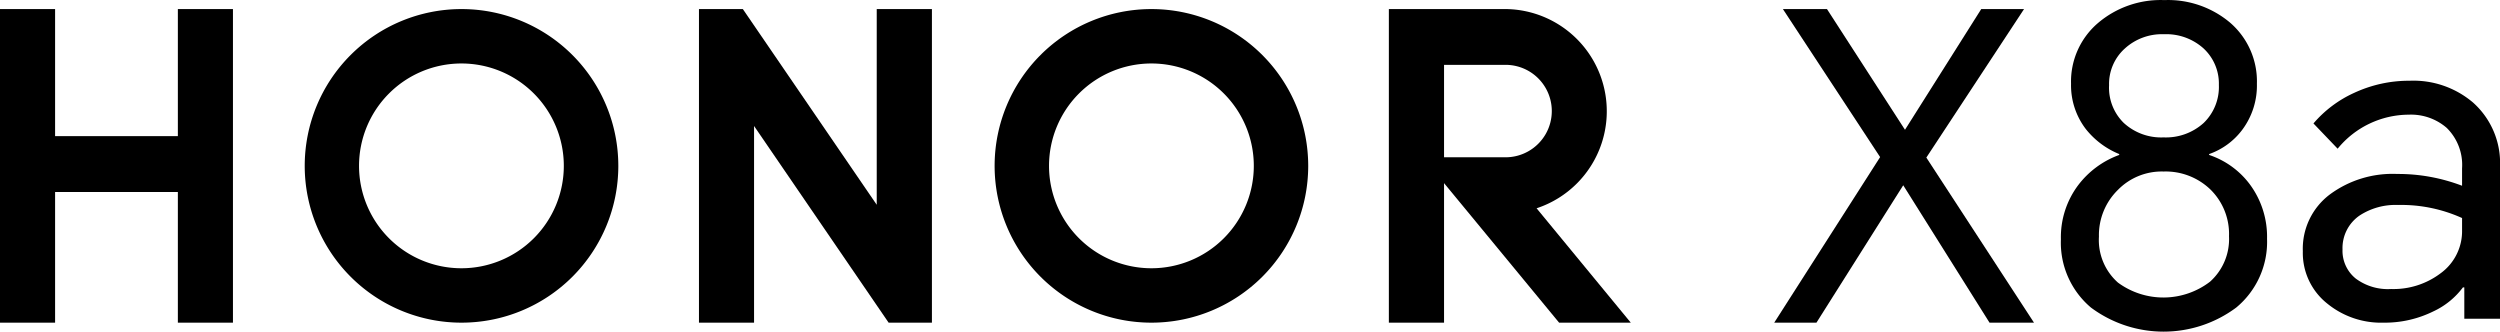 <svg id="sec-1-ksp" xmlns="http://www.w3.org/2000/svg" width="512.76" height="68" viewBox="0 0 256.38 34">
<defs>
    <style>
      .cls-1 {
        fill-rule: evenodd;
      }
    </style>
  </defs>
  <path id="路径" class="cls-1" d="M1343.95,5048.31l10.86-16.98-9.97-15.18h4.52l8,12.38,7.82-12.38h4.39l-10.02,15.23,11.04,16.93h-4.56l-8.85-14.09-8.9,14.09h-4.33Z" transform="translate(-1162 -5015.22)"/>
  <path id="形状" class="cls-1" d="M1383.96,5015.23a9.866,9.866,0,0,1,6.76,2.33,7.947,7.947,0,0,1,2.73,6.24,7.575,7.575,0,0,1-1.48,4.7,7.226,7.226,0,0,1-3.42,2.52v0.09a8.605,8.605,0,0,1,4.2,3.05,9.03,9.03,0,0,1,1.74,5.56,8.734,8.734,0,0,1-3.16,7.04,12.47,12.47,0,0,1-14.9,0,8.7,8.7,0,0,1-3.08-7,8.872,8.872,0,0,1,1.78-5.56,9.238,9.238,0,0,1,4.2-3.09v-0.09a8.437,8.437,0,0,1-3.42-2.56,7.386,7.386,0,0,1-1.52-4.66,7.887,7.887,0,0,1,2.73-6.19,9.913,9.913,0,0,1,6.84-2.38m-6.71,24.26a5.828,5.828,0,0,0,1.95,4.71,7.862,7.862,0,0,0,9.44-.09,5.861,5.861,0,0,0,1.95-4.66,6.387,6.387,0,0,0-1.91-4.8,6.617,6.617,0,0,0-4.8-1.84,6.276,6.276,0,0,0-4.68,1.88,6.492,6.492,0,0,0-1.95,4.8m1.04-15.52a5.047,5.047,0,0,0,1.51,3.86,5.67,5.67,0,0,0,4.08,1.48,5.76,5.76,0,0,0,4.11-1.48,5.137,5.137,0,0,0,1.56-3.9,4.913,4.913,0,0,0-1.6-3.77,5.712,5.712,0,0,0-4.03-1.43,5.646,5.646,0,0,0-4.03,1.48,4.877,4.877,0,0,0-1.6,3.76" transform="translate(-1162 -5015.22)"/>
  <path id="形状-2" data-name="形状" class="cls-1" d="M1409.11,5023.5a9.435,9.435,0,0,1,6.51,2.24,8.31,8.31,0,0,1,2.76,6.61v15.56h-3.66v-3.22h-0.14a7.963,7.963,0,0,1-3.03,2.46,11.258,11.258,0,0,1-5.11,1.16,8.738,8.738,0,0,1-5.79-1.97,6.624,6.624,0,0,1-2.49-5.36,6.961,6.961,0,0,1,2.76-5.81,10.815,10.815,0,0,1,6.92-2.11,18.383,18.383,0,0,1,6.65,1.21v-1.79a5.323,5.323,0,0,0-1.58-4.15,5.582,5.582,0,0,0-3.89-1.35,9.457,9.457,0,0,0-7.29,3.49l-2.48-2.59a11.993,11.993,0,0,1,4.16-3.13,13.327,13.327,0,0,1,5.7-1.25m-6.88,17.3a3.654,3.654,0,0,0,1.36,2.99,5.522,5.522,0,0,0,3.62,1.07,8.012,8.012,0,0,0,5.06-1.6,5.333,5.333,0,0,0,2.22-4.43v-1.25a15.143,15.143,0,0,0-6.56-1.34,6.731,6.731,0,0,0-3.93,1.07,4.043,4.043,0,0,0-1.77,3.49" transform="translate(-1162 -5015.22)"/>
  <path id="路径-2" data-name="路径" class="cls-1" d="M1180.24,5016.15h5.65v32.16h-5.65v-13.4h-12.59v13.4H1162v-32.16h5.65v13.03h12.59v-13.03h0Z" transform="translate(-1162 -5015.22)"/>
  <path id="路径-3" data-name="路径" class="cls-1" d="M1251.91,5036.22l-13.73-20.07h-4.5v32.16h5.65v-20.17l13.8,20.17h4.44v-32.16h-5.66v20.07h0Z" transform="translate(-1162 -5015.22)"/>
  <path id="形状-3" data-name="形状" class="cls-1" d="M1280.08,5016.15a16.08,16.08,0,1,0,16.08,16.08,16.081,16.081,0,0,0-16.08-16.08m0,26.58a10.5,10.5,0,1,1,10.5-10.5,10.5,10.5,0,0,1-10.5,10.5" transform="translate(-1162 -5015.22)"/>
  <path id="形状-4" data-name="形状" class="cls-1" d="M1319.58,5036.58a10.479,10.479,0,0,0-3.11-20.43h-12.04v32.16h5.66V5034l11.8,14.31h7.35l-9.66-11.73h0Zm-9.49-5.23v-9.48h6.31a4.74,4.74,0,0,1,0,9.48h-6.31Z" transform="translate(-1162 -5015.22)"/>
  <path id="形状-5" data-name="形状" class="cls-1" d="M1209.32,5016.15a16.08,16.08,0,1,0,16.09,16.08,16.081,16.081,0,0,0-16.09-16.08m0,26.58a10.5,10.5,0,1,1,10.5-10.5,10.5,10.5,0,0,1-10.5,10.5" transform="translate(-1162 -5015.22)"/>
</svg>
